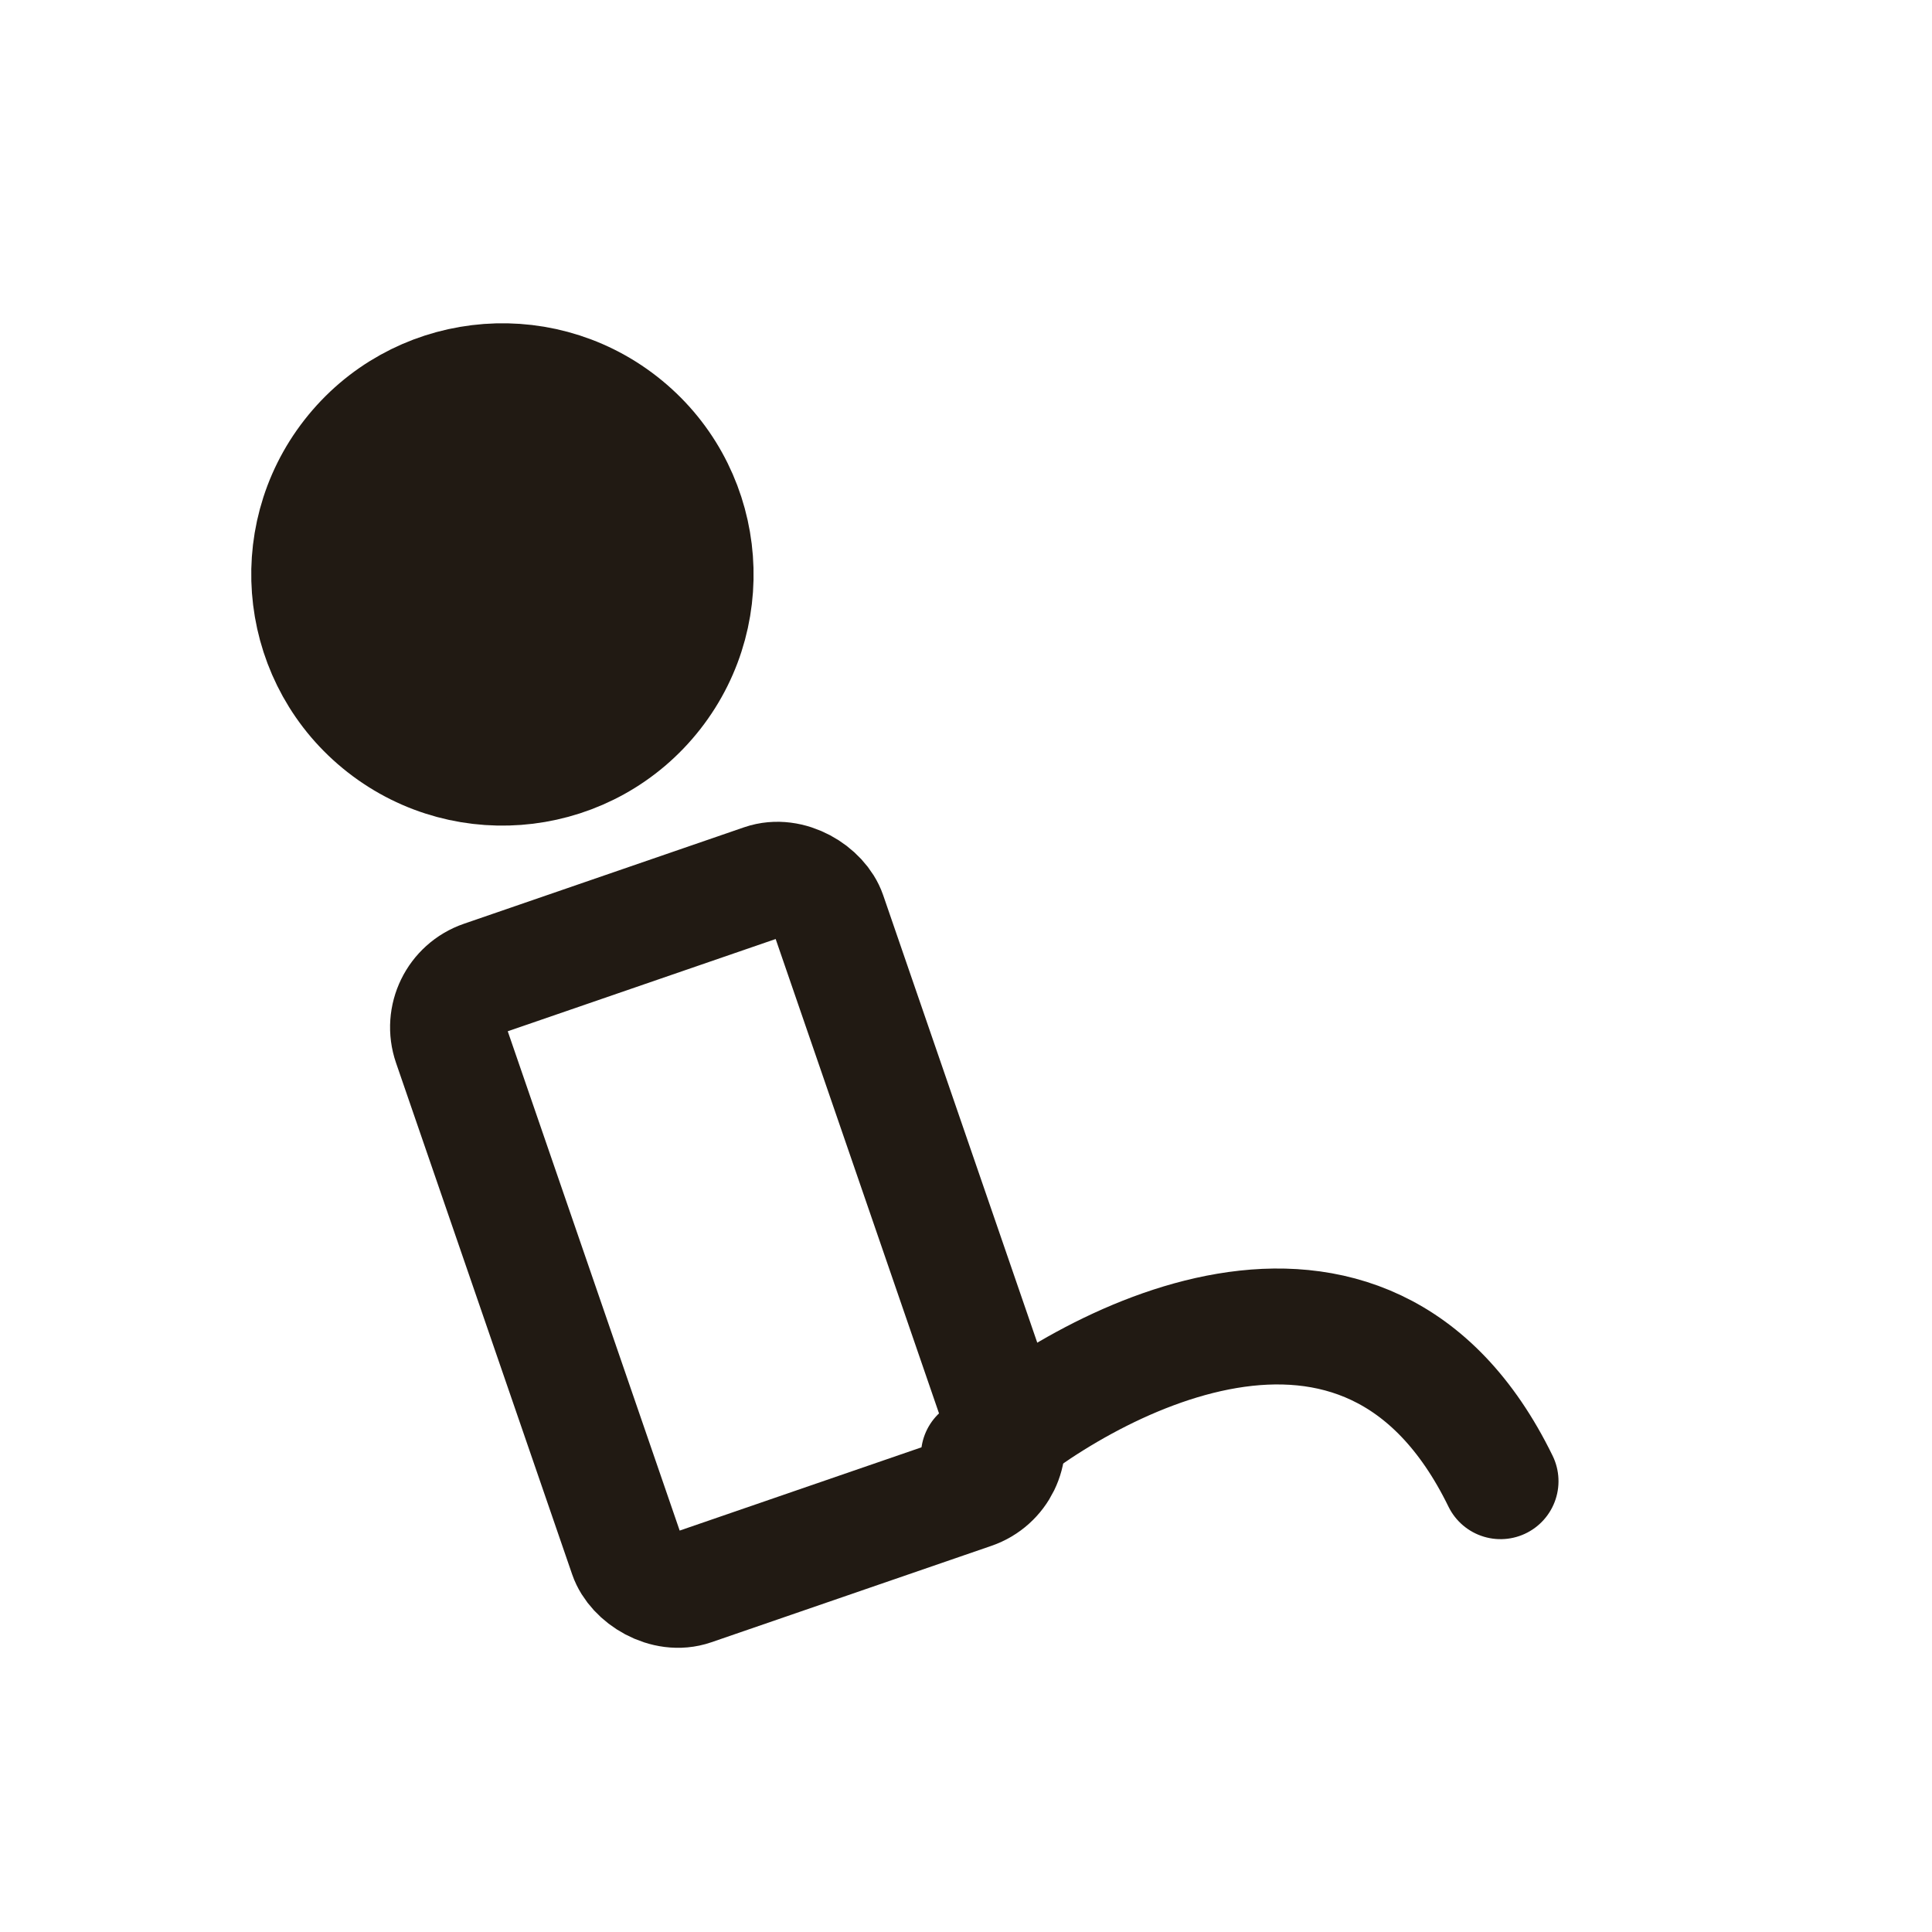 <?xml version="1.0" encoding="UTF-8"?>
<svg width="150px" height="150px" viewBox="0 0 150 150" version="1.1" xmlns="http://www.w3.org/2000/svg" xmlns:xlink="http://www.w3.org/1999/xlink">
    <title>Pitch Icon</title>
    <g id="Pitch-Icon" stroke="none" stroke-width="1" fill="none" fill-rule="evenodd">
        <g id="Group" transform="translate(63.33, 82.967) rotate(-60) translate(-63.33, -82.967) translate(25.321, 20.904)" stroke="#211A13" stroke-width="9">
            <g id="Group-2" transform="translate(38.008, 45.883) rotate(-352) translate(-38.008, -45.883) translate(5.496, 4.118)">
                <circle id="_Path_2" fill="#211A13" stroke-linecap="round" stroke-linejoin="round" cx="50.024" cy="15" r="15"></circle>
                <rect id="Rectangle" transform="translate(20.39, 60.346) rotate(-327) translate(-20.39, -60.346) " x="4.89" y="35.346" width="31" height="50" rx="4"></rect>
            </g>
            <path d="M47.733,117.45 C44.381,107.479 31.502,85.563 11.659,98.932" id="Path-10" stroke-linecap="round" stroke-linejoin="round" transform="translate(29.696, 106.09) scale(-1, 1) rotate(270) translate(-29.696, -106.09) "></path>
        </g>
    </g>
</svg>